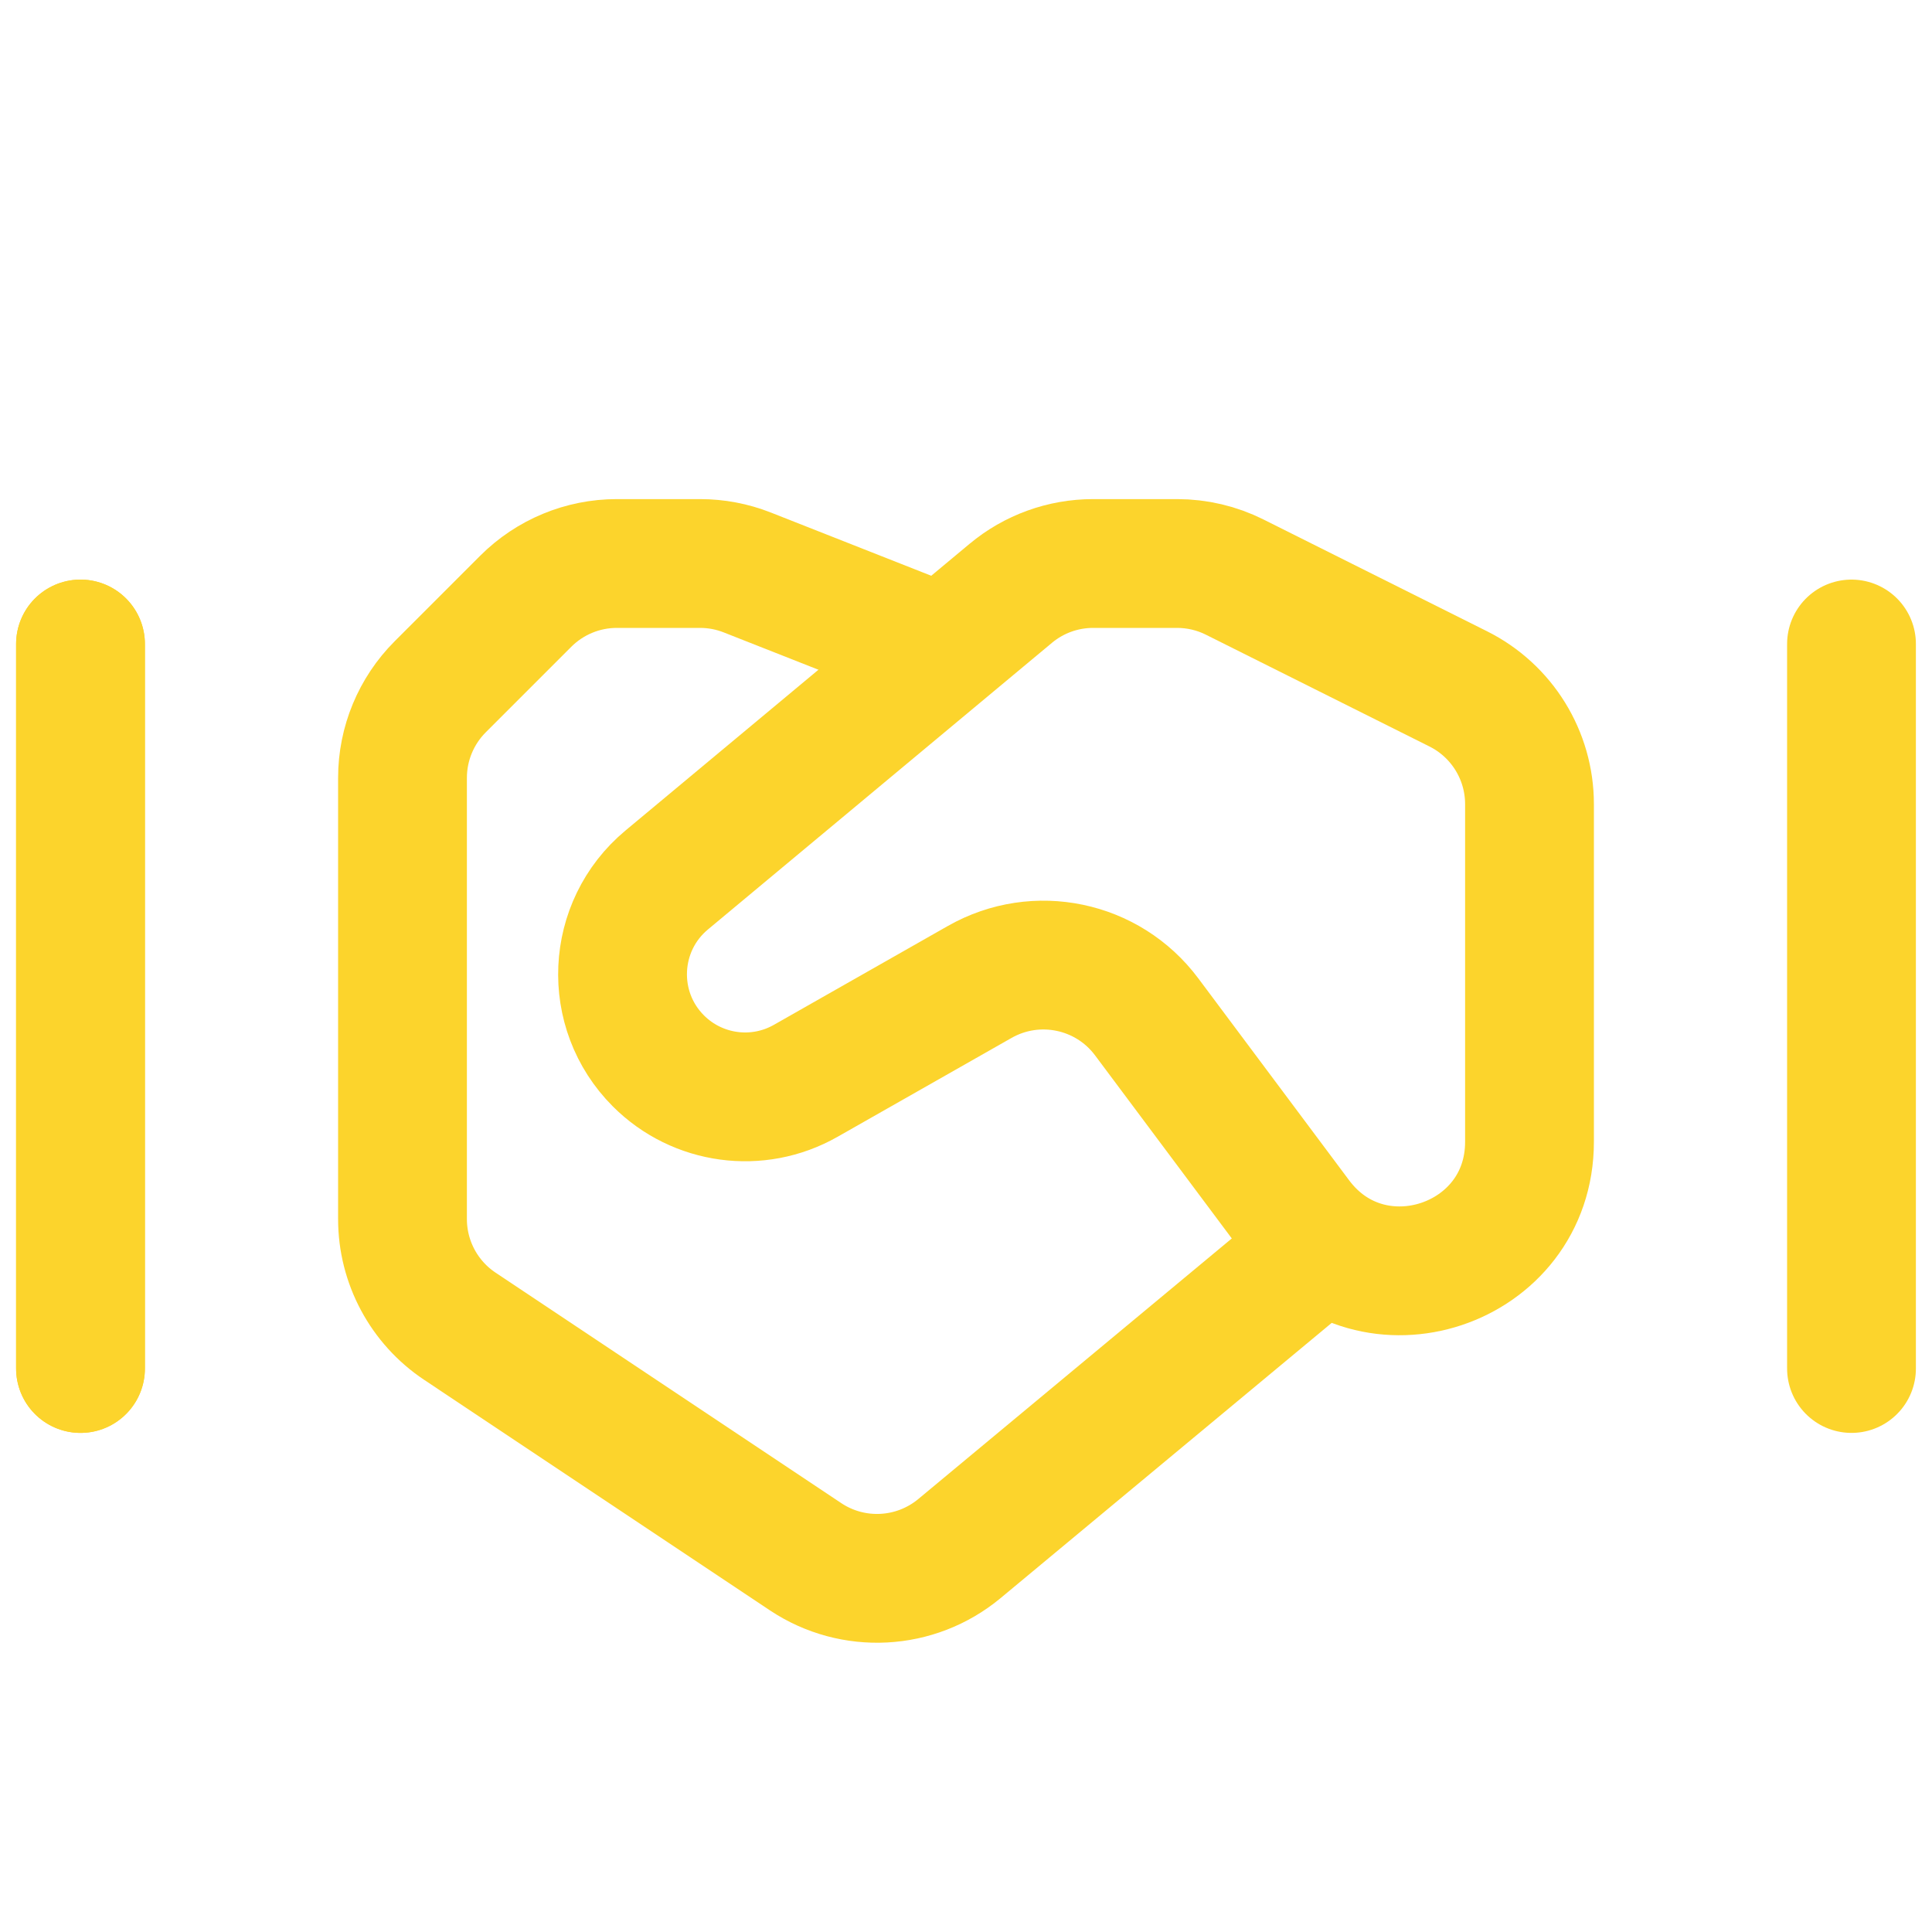 <svg width="30" height="30" viewBox="0 0 30 30" fill="none" xmlns="http://www.w3.org/2000/svg">
<path d="M14.196 9.911L11.603 8.889C11.37 8.797 11.121 8.75 10.87 8.75H9.578C9.048 8.75 8.539 8.961 8.164 9.336L6.836 10.664C6.461 11.039 6.25 11.548 6.25 12.078L6.25 18.93C6.25 19.598 6.584 20.223 7.141 20.594L12.509 24.173C13.245 24.663 14.216 24.612 14.897 24.047L20.625 19.286" stroke="#FCD42C" stroke-width="2"/>
<path fill-rule="evenodd" clip-rule="evenodd" d="M17.805 15.789C17.201 14.981 16.091 14.749 15.214 15.247L12.511 16.783C11.766 17.207 10.83 17.08 10.224 16.474V16.474C9.433 15.683 9.492 14.382 10.352 13.665L15.694 9.214C16.053 8.914 16.506 8.75 16.974 8.75H18.278C18.588 8.75 18.895 8.822 19.172 8.961L22.644 10.697C23.322 11.036 23.75 11.729 23.75 12.486L23.75 17.73C23.75 19.654 21.299 20.468 20.148 18.926L17.805 15.789Z" stroke="#FCD42C" stroke-width="2"/>
<path d="M1.25 21.25V10" stroke="#FCD42C" stroke-width="2" stroke-linecap="round"/>
<path d="M1.25 21.25V10" stroke="#FCD42C" stroke-width="2" stroke-linecap="round"/>
<path d="M28.75 21.25V10" stroke="#FCD42C" stroke-width="2" stroke-linecap="round"/>
</svg>
